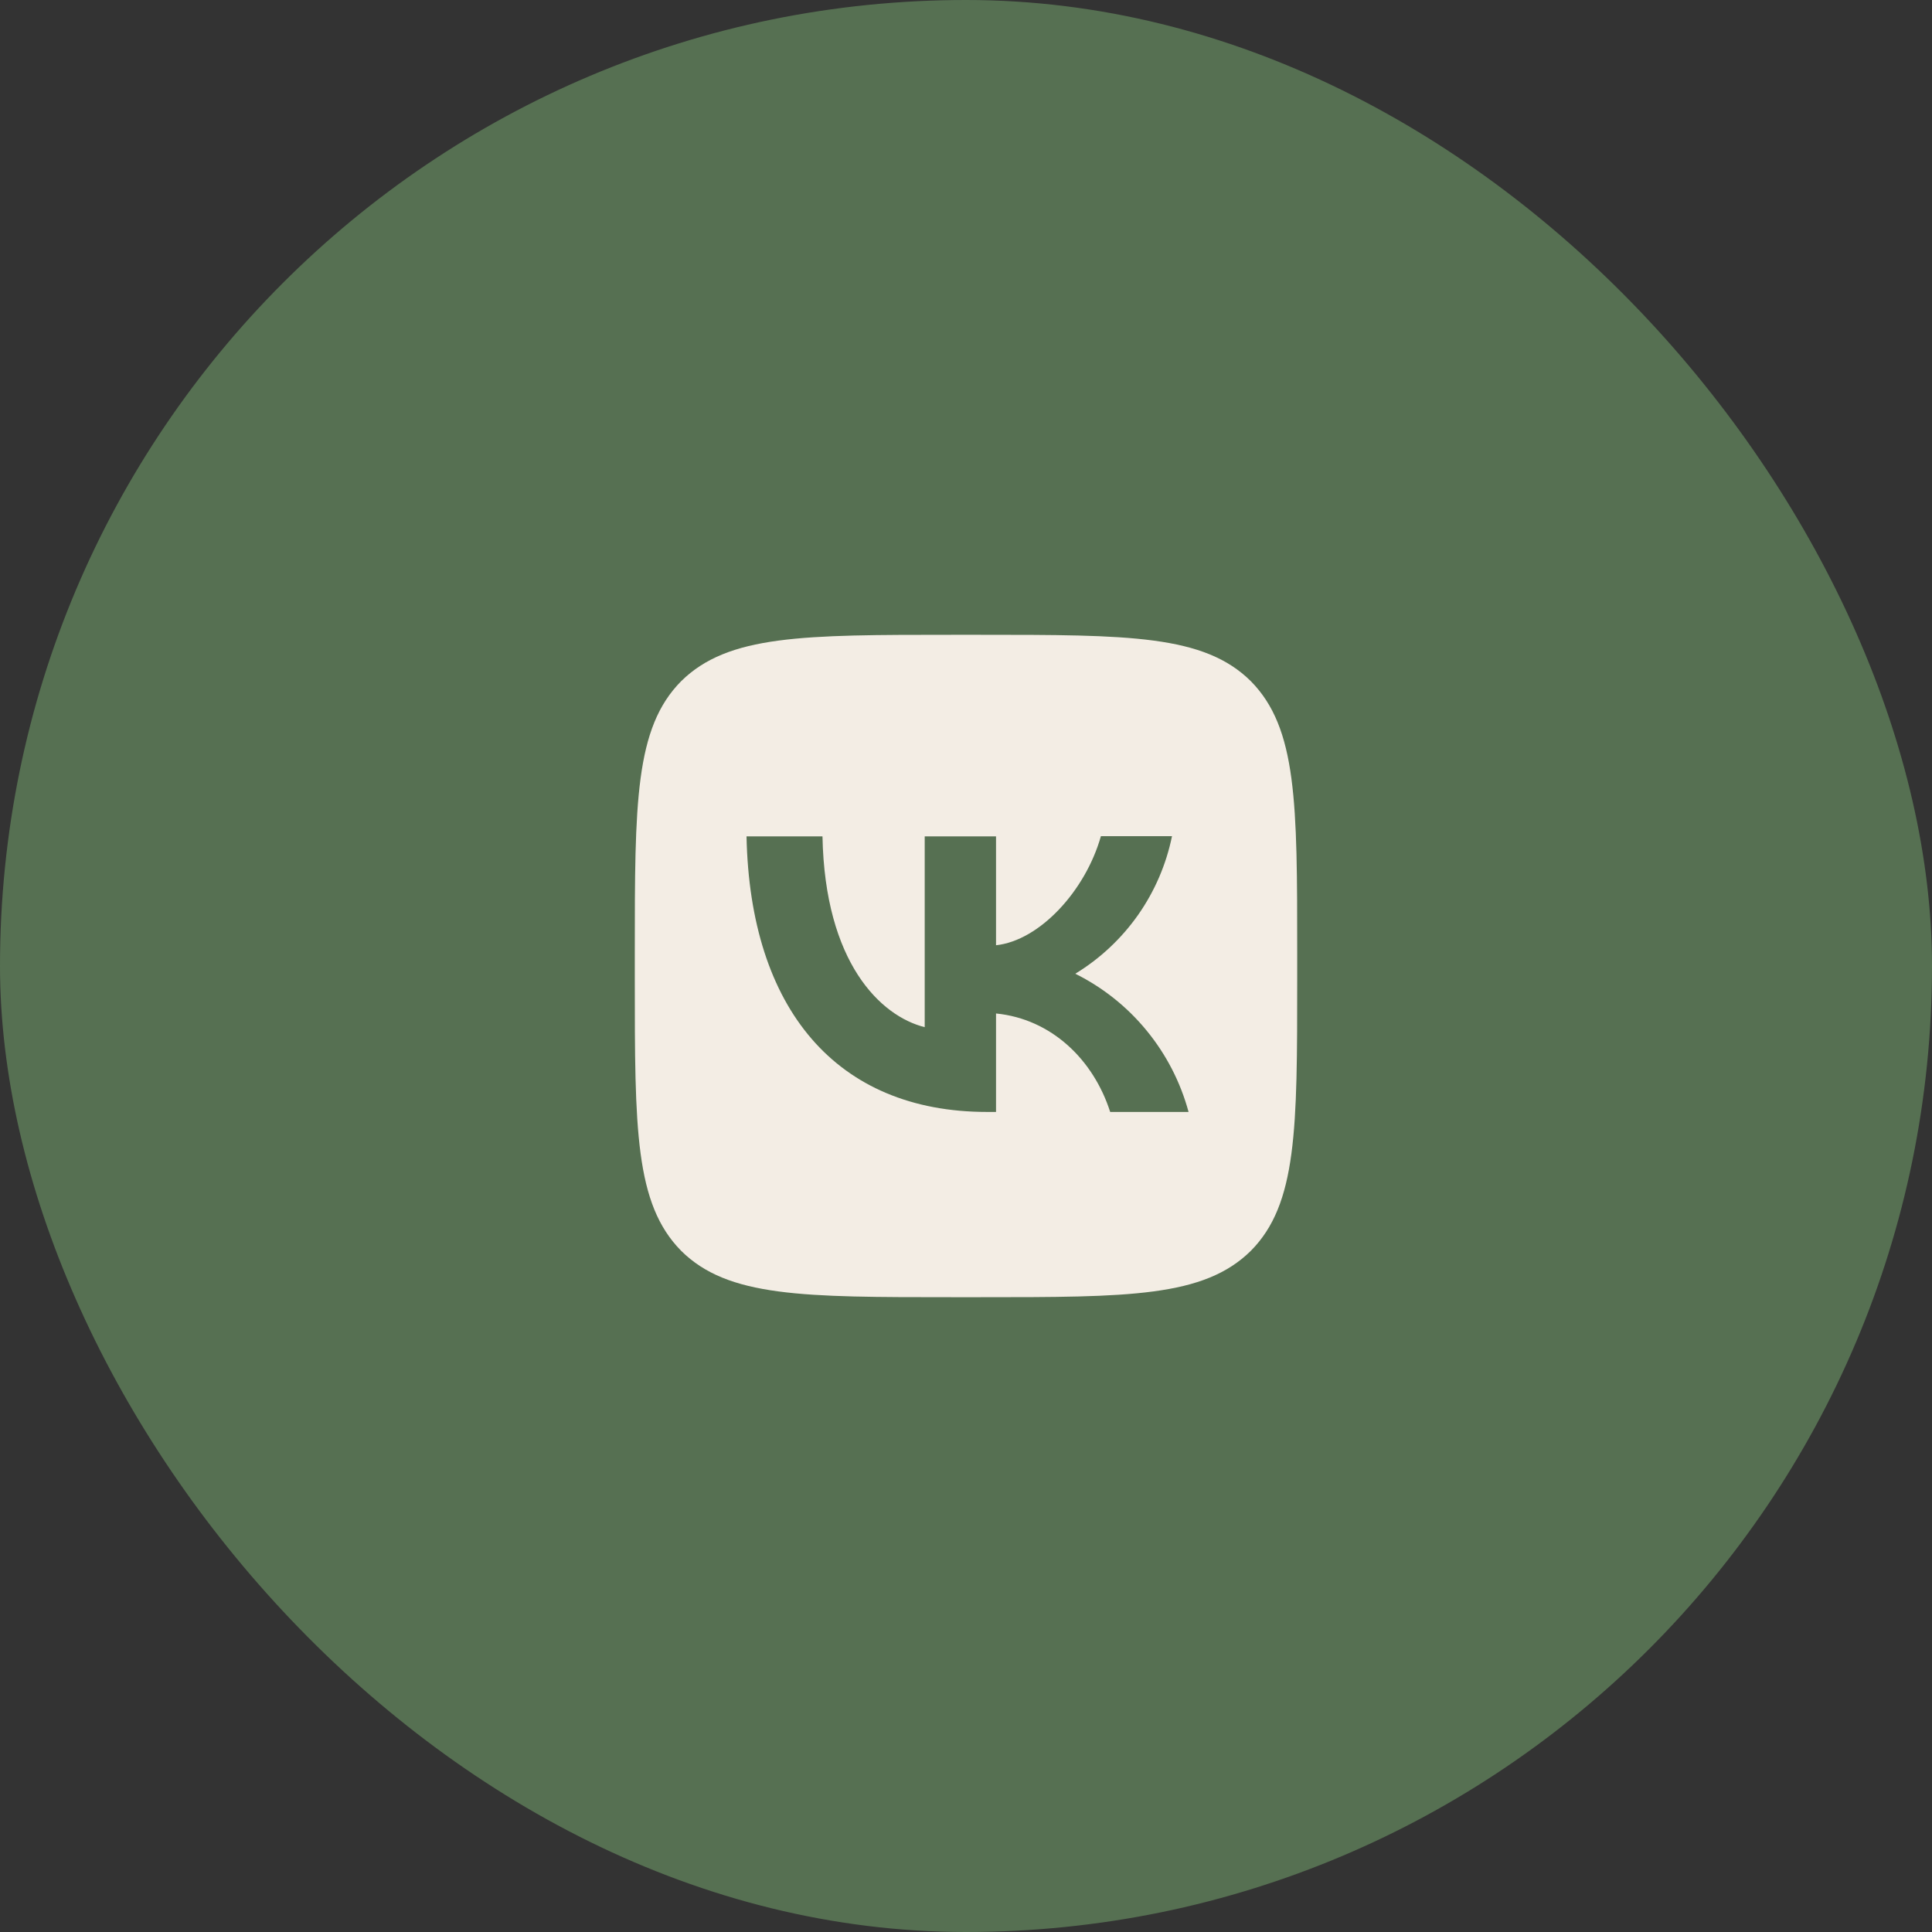 <?xml version="1.0" encoding="UTF-8"?> <svg xmlns="http://www.w3.org/2000/svg" width="35" height="35" viewBox="0 0 35 35" fill="none"><rect x="0" y="0" width="35" height="35" fill="#333333" stroke="none"/><rect width="35" height="35" rx="17.5" fill="#567052"></rect><path fill-rule="evenodd" clip-rule="evenodd" d="M12.34 12.34C11.5 13.188 11.5 14.544 11.5 17.26V17.74C11.5 20.452 11.5 21.808 12.34 22.66C13.188 23.5 14.544 23.5 17.26 23.5H17.74C20.452 23.5 21.808 23.5 22.66 22.66C23.5 21.812 23.5 20.456 23.5 17.74V17.26C23.5 14.548 23.5 13.192 22.66 12.34C21.812 11.5 20.456 11.5 17.74 11.5H17.26C14.548 11.5 13.192 11.5 12.34 12.34ZM13.524 15.152C13.588 18.272 15.148 20.144 17.884 20.144H18.044V18.36C19.048 18.46 19.808 19.196 20.112 20.144H21.532C21.386 19.605 21.128 19.104 20.774 18.672C20.421 18.24 19.98 17.889 19.48 17.64C19.928 17.367 20.314 17.005 20.616 16.577C20.917 16.148 21.127 15.662 21.232 15.148H19.944C19.664 16.14 18.832 17.04 18.044 17.124V15.152H16.752V18.608C15.952 18.408 14.944 17.44 14.9 15.152H13.524Z" fill="#F3EDE4"></path></svg> 